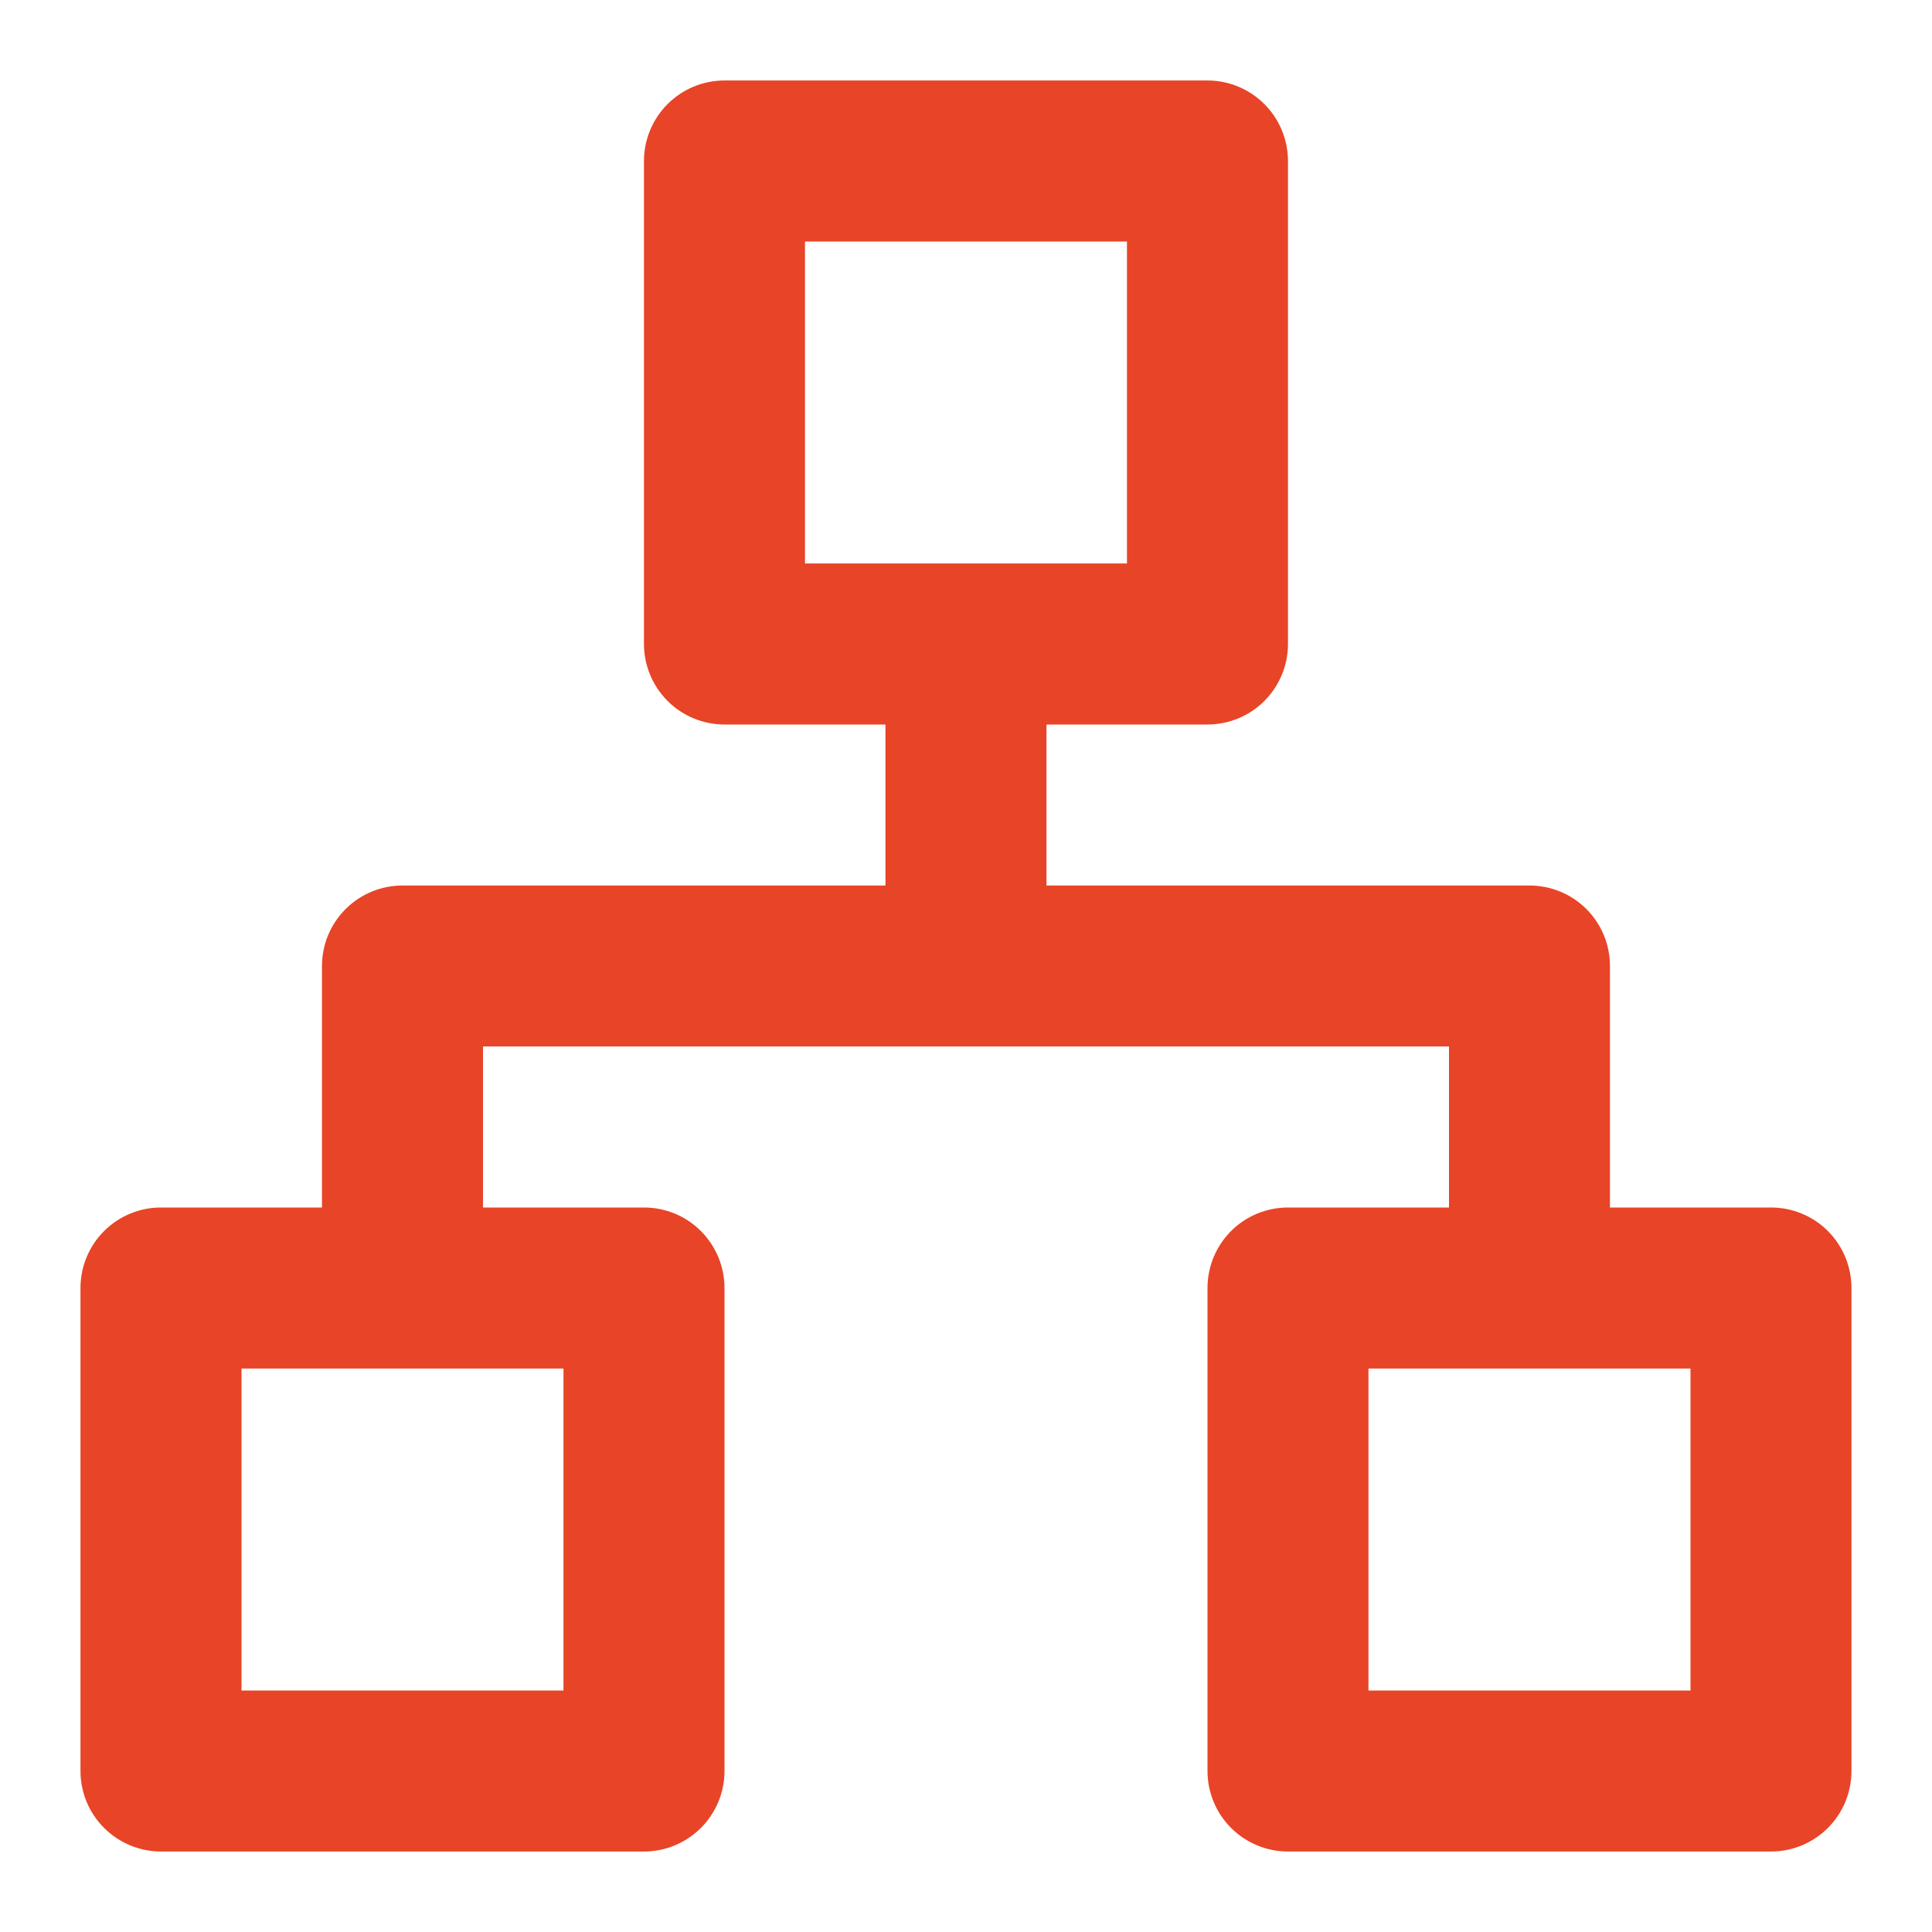 <svg width="32" height="32" viewBox="0 0 32 32" fill="none" xmlns="http://www.w3.org/2000/svg">
<path d="M29.333 20H26.666V16C26.666 15.646 26.526 15.307 26.276 15.057C26.026 14.807 25.687 14.667 25.333 14.667H17.333V12H20C20.353 12 20.692 11.86 20.942 11.61C21.192 11.359 21.333 11.02 21.333 10.667V2.667C21.333 2.313 21.192 1.974 20.942 1.724C20.692 1.474 20.353 1.333 20 1.333H12C11.646 1.333 11.307 1.474 11.057 1.724C10.807 1.974 10.666 2.313 10.666 2.667V10.667C10.666 11.02 10.807 11.359 11.057 11.61C11.307 11.86 11.646 12 12 12H14.666V14.667H6.666C6.313 14.667 5.974 14.807 5.724 15.057C5.473 15.307 5.333 15.646 5.333 16V20H2.666C2.313 20 1.974 20.14 1.724 20.39C1.473 20.641 1.333 20.98 1.333 21.333V29.333C1.333 29.687 1.473 30.026 1.724 30.276C1.974 30.526 2.313 30.667 2.666 30.667H10.666C11.02 30.667 11.359 30.526 11.609 30.276C11.859 30.026 12 29.687 12 29.333V21.333C12 20.98 11.859 20.641 11.609 20.39C11.359 20.14 11.02 20 10.666 20H8V17.333H24V20H21.333C20.979 20 20.64 20.14 20.39 20.39C20.14 20.641 20 20.98 20 21.333V29.333C20 29.687 20.14 30.026 20.39 30.276C20.64 30.526 20.979 30.667 21.333 30.667H29.333C29.687 30.667 30.026 30.526 30.276 30.276C30.526 30.026 30.666 29.687 30.666 29.333V21.333C30.666 20.98 30.526 20.641 30.276 20.39C30.026 20.14 29.687 20 29.333 20ZM9.333 22.667V28H4V22.667H9.333ZM13.333 9.333V4H18.666V9.333H13.333ZM28 28H22.666V22.667H28V28Z" fill="#E84427"/>
</svg>
